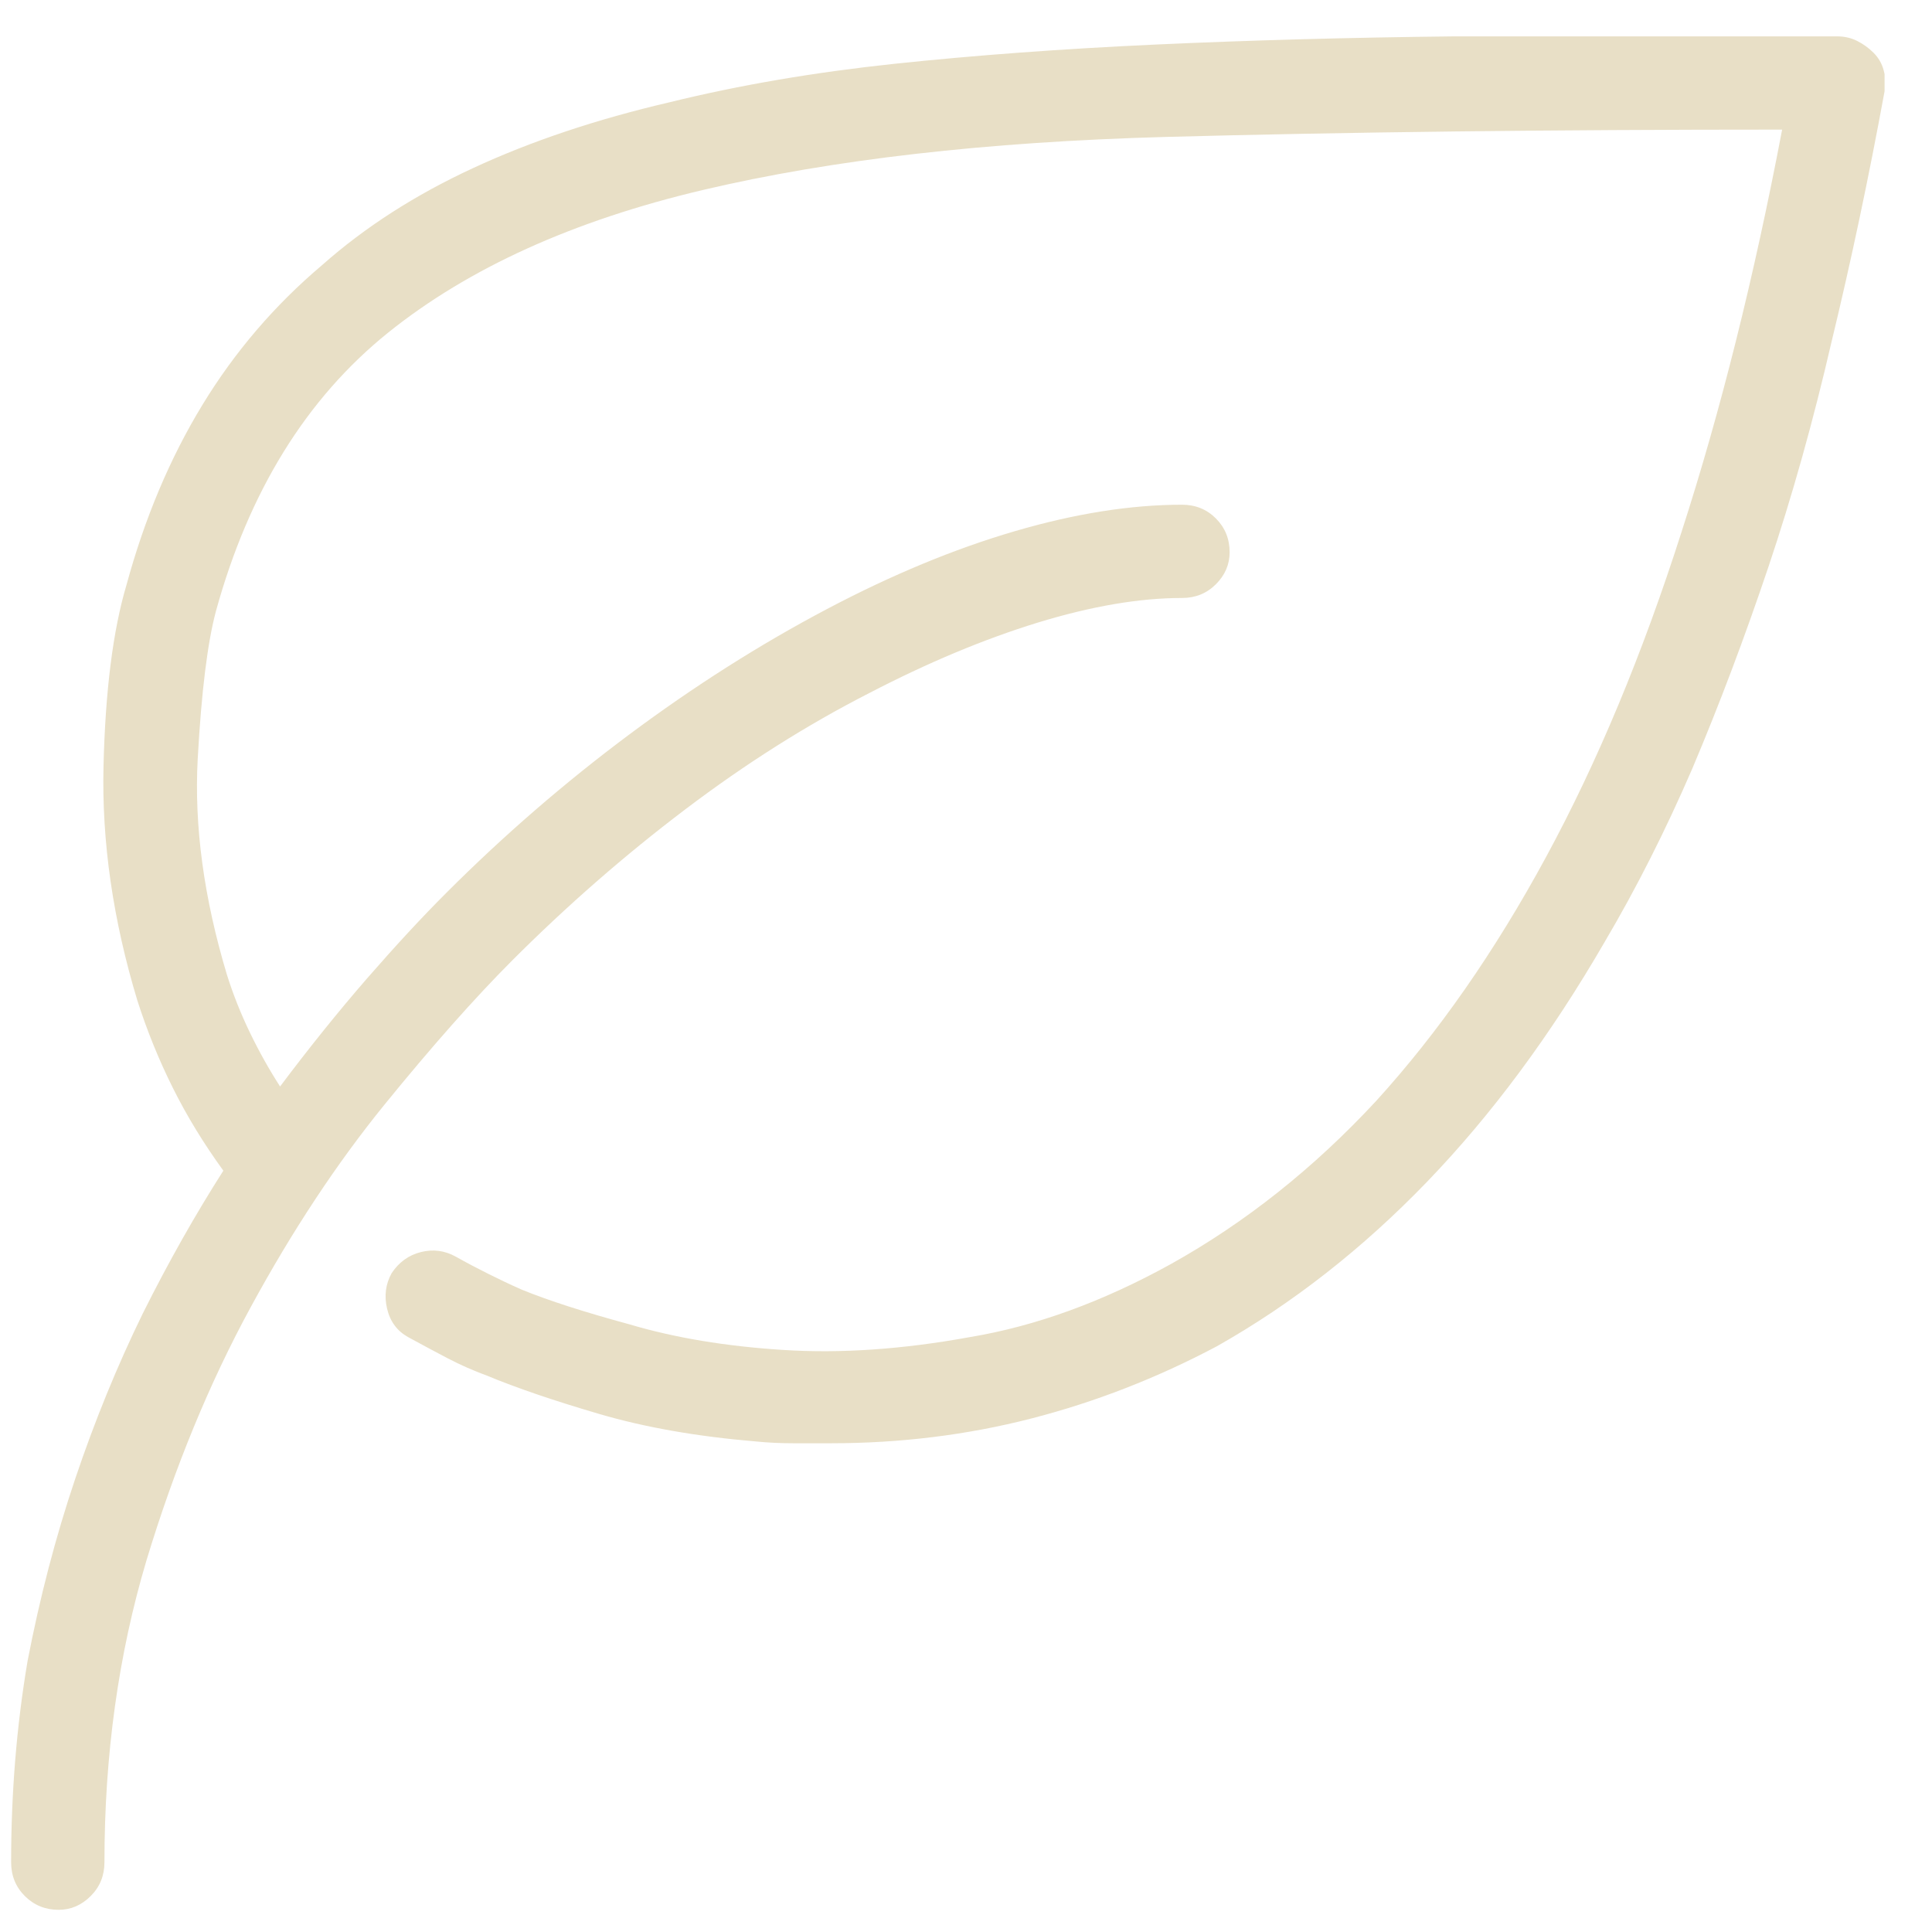 <svg width="33" height="33" viewBox="0 0 33 33" fill="none" xmlns="http://www.w3.org/2000/svg">
    <g clip-path="url(#clip0_771_3126)">
        <path d="M32.002 0.902C31.919 0.819 31.825 0.751 31.721 0.699C31.617 0.647 31.503 0.621 31.378 0.621H30.565C28.565 0.621 26.659 0.621 24.846 0.621C23.034 0.641 21.331 0.688 19.737 0.761C18.143 0.834 16.659 0.944 15.284 1.089C13.909 1.235 12.627 1.454 11.44 1.746C10.19 2.037 9.07 2.412 8.081 2.871C7.091 3.329 6.232 3.881 5.503 4.527C4.69 5.214 4.008 6.011 3.456 6.918C2.904 7.824 2.471 8.85 2.159 9.996C1.93 10.767 1.799 11.798 1.768 13.089C1.737 14.381 1.93 15.714 2.346 17.089C2.513 17.61 2.716 18.11 2.956 18.589C3.195 19.069 3.482 19.537 3.815 19.996C3.336 20.746 2.877 21.558 2.44 22.433C2.002 23.329 1.617 24.272 1.284 25.261C0.95 26.251 0.68 27.287 0.471 28.371C0.284 29.475 0.19 30.621 0.19 31.808C0.19 32.037 0.268 32.23 0.424 32.386C0.581 32.542 0.773 32.621 1.002 32.621C1.211 32.621 1.393 32.542 1.549 32.386C1.706 32.23 1.784 32.037 1.784 31.808C1.784 29.975 2.023 28.256 2.502 26.652C2.982 25.069 3.575 23.626 4.284 22.324C4.992 21.022 5.753 19.871 6.565 18.871C7.378 17.871 8.107 17.048 8.752 16.402C9.69 15.464 10.674 14.605 11.706 13.824C12.737 13.043 13.784 12.381 14.846 11.839C15.846 11.319 16.805 10.918 17.721 10.636C18.638 10.355 19.461 10.214 20.19 10.214C20.419 10.214 20.612 10.136 20.768 9.98C20.924 9.824 21.003 9.642 21.003 9.433C21.003 9.204 20.924 9.011 20.768 8.855C20.612 8.699 20.419 8.621 20.19 8.621C19.315 8.621 18.362 8.772 17.331 9.074C16.299 9.376 15.232 9.819 14.127 10.402C12.982 11.006 11.857 11.72 10.752 12.543C9.648 13.366 8.607 14.267 7.628 15.246C7.211 15.662 6.758 16.152 6.268 16.714C5.779 17.277 5.284 17.892 4.784 18.558C4.596 18.267 4.424 17.959 4.268 17.636C4.112 17.313 3.982 16.985 3.877 16.652C3.482 15.339 3.315 14.11 3.377 12.964C3.44 11.819 3.544 10.975 3.69 10.433C4.253 8.392 5.232 6.808 6.628 5.683C8.002 4.579 9.794 3.767 12.002 3.246C14.211 2.725 16.846 2.423 19.909 2.339C22.992 2.256 26.503 2.214 30.44 2.214C29.961 4.735 29.388 7.027 28.721 9.089C28.055 11.173 27.284 13.022 26.409 14.636C25.534 16.251 24.565 17.642 23.503 18.808C22.44 19.954 21.273 20.881 20.003 21.589C18.836 22.235 17.69 22.652 16.565 22.839C15.419 23.048 14.357 23.121 13.377 23.058C12.398 22.996 11.523 22.85 10.752 22.621C9.982 22.412 9.367 22.214 8.909 22.027C8.721 21.944 8.534 21.855 8.346 21.761C8.159 21.668 7.971 21.569 7.784 21.464C7.596 21.36 7.398 21.334 7.19 21.386C6.982 21.438 6.815 21.558 6.69 21.746C6.586 21.933 6.56 22.136 6.612 22.355C6.664 22.574 6.784 22.735 6.971 22.839C7.2 22.964 7.424 23.084 7.643 23.199C7.862 23.313 8.086 23.412 8.315 23.496C8.815 23.704 9.456 23.923 10.237 24.152C11.018 24.381 11.909 24.537 12.909 24.621C13.117 24.642 13.331 24.652 13.549 24.652C13.768 24.652 13.982 24.652 14.19 24.652C15.377 24.652 16.518 24.511 17.612 24.23C18.706 23.949 19.763 23.537 20.784 22.996C22.075 22.267 23.273 21.329 24.378 20.183C25.482 19.037 26.492 17.673 27.409 16.089C27.95 15.173 28.45 14.183 28.909 13.121C29.367 12.037 29.799 10.892 30.206 9.683C30.612 8.475 30.971 7.194 31.284 5.839C31.617 4.464 31.919 3.037 32.19 1.558C32.211 1.433 32.206 1.313 32.174 1.199C32.143 1.084 32.086 0.985 32.002 0.902Z" fill="#e8dfc6"/>
    </g>
    <defs>
        <clipPath id="clip0_771_3126">
            <rect width="32" height="32" fill="white" transform="matrix(1 0 0 -1 0.19 32.621)"/>
        </clipPath>
    </defs>
</svg>
